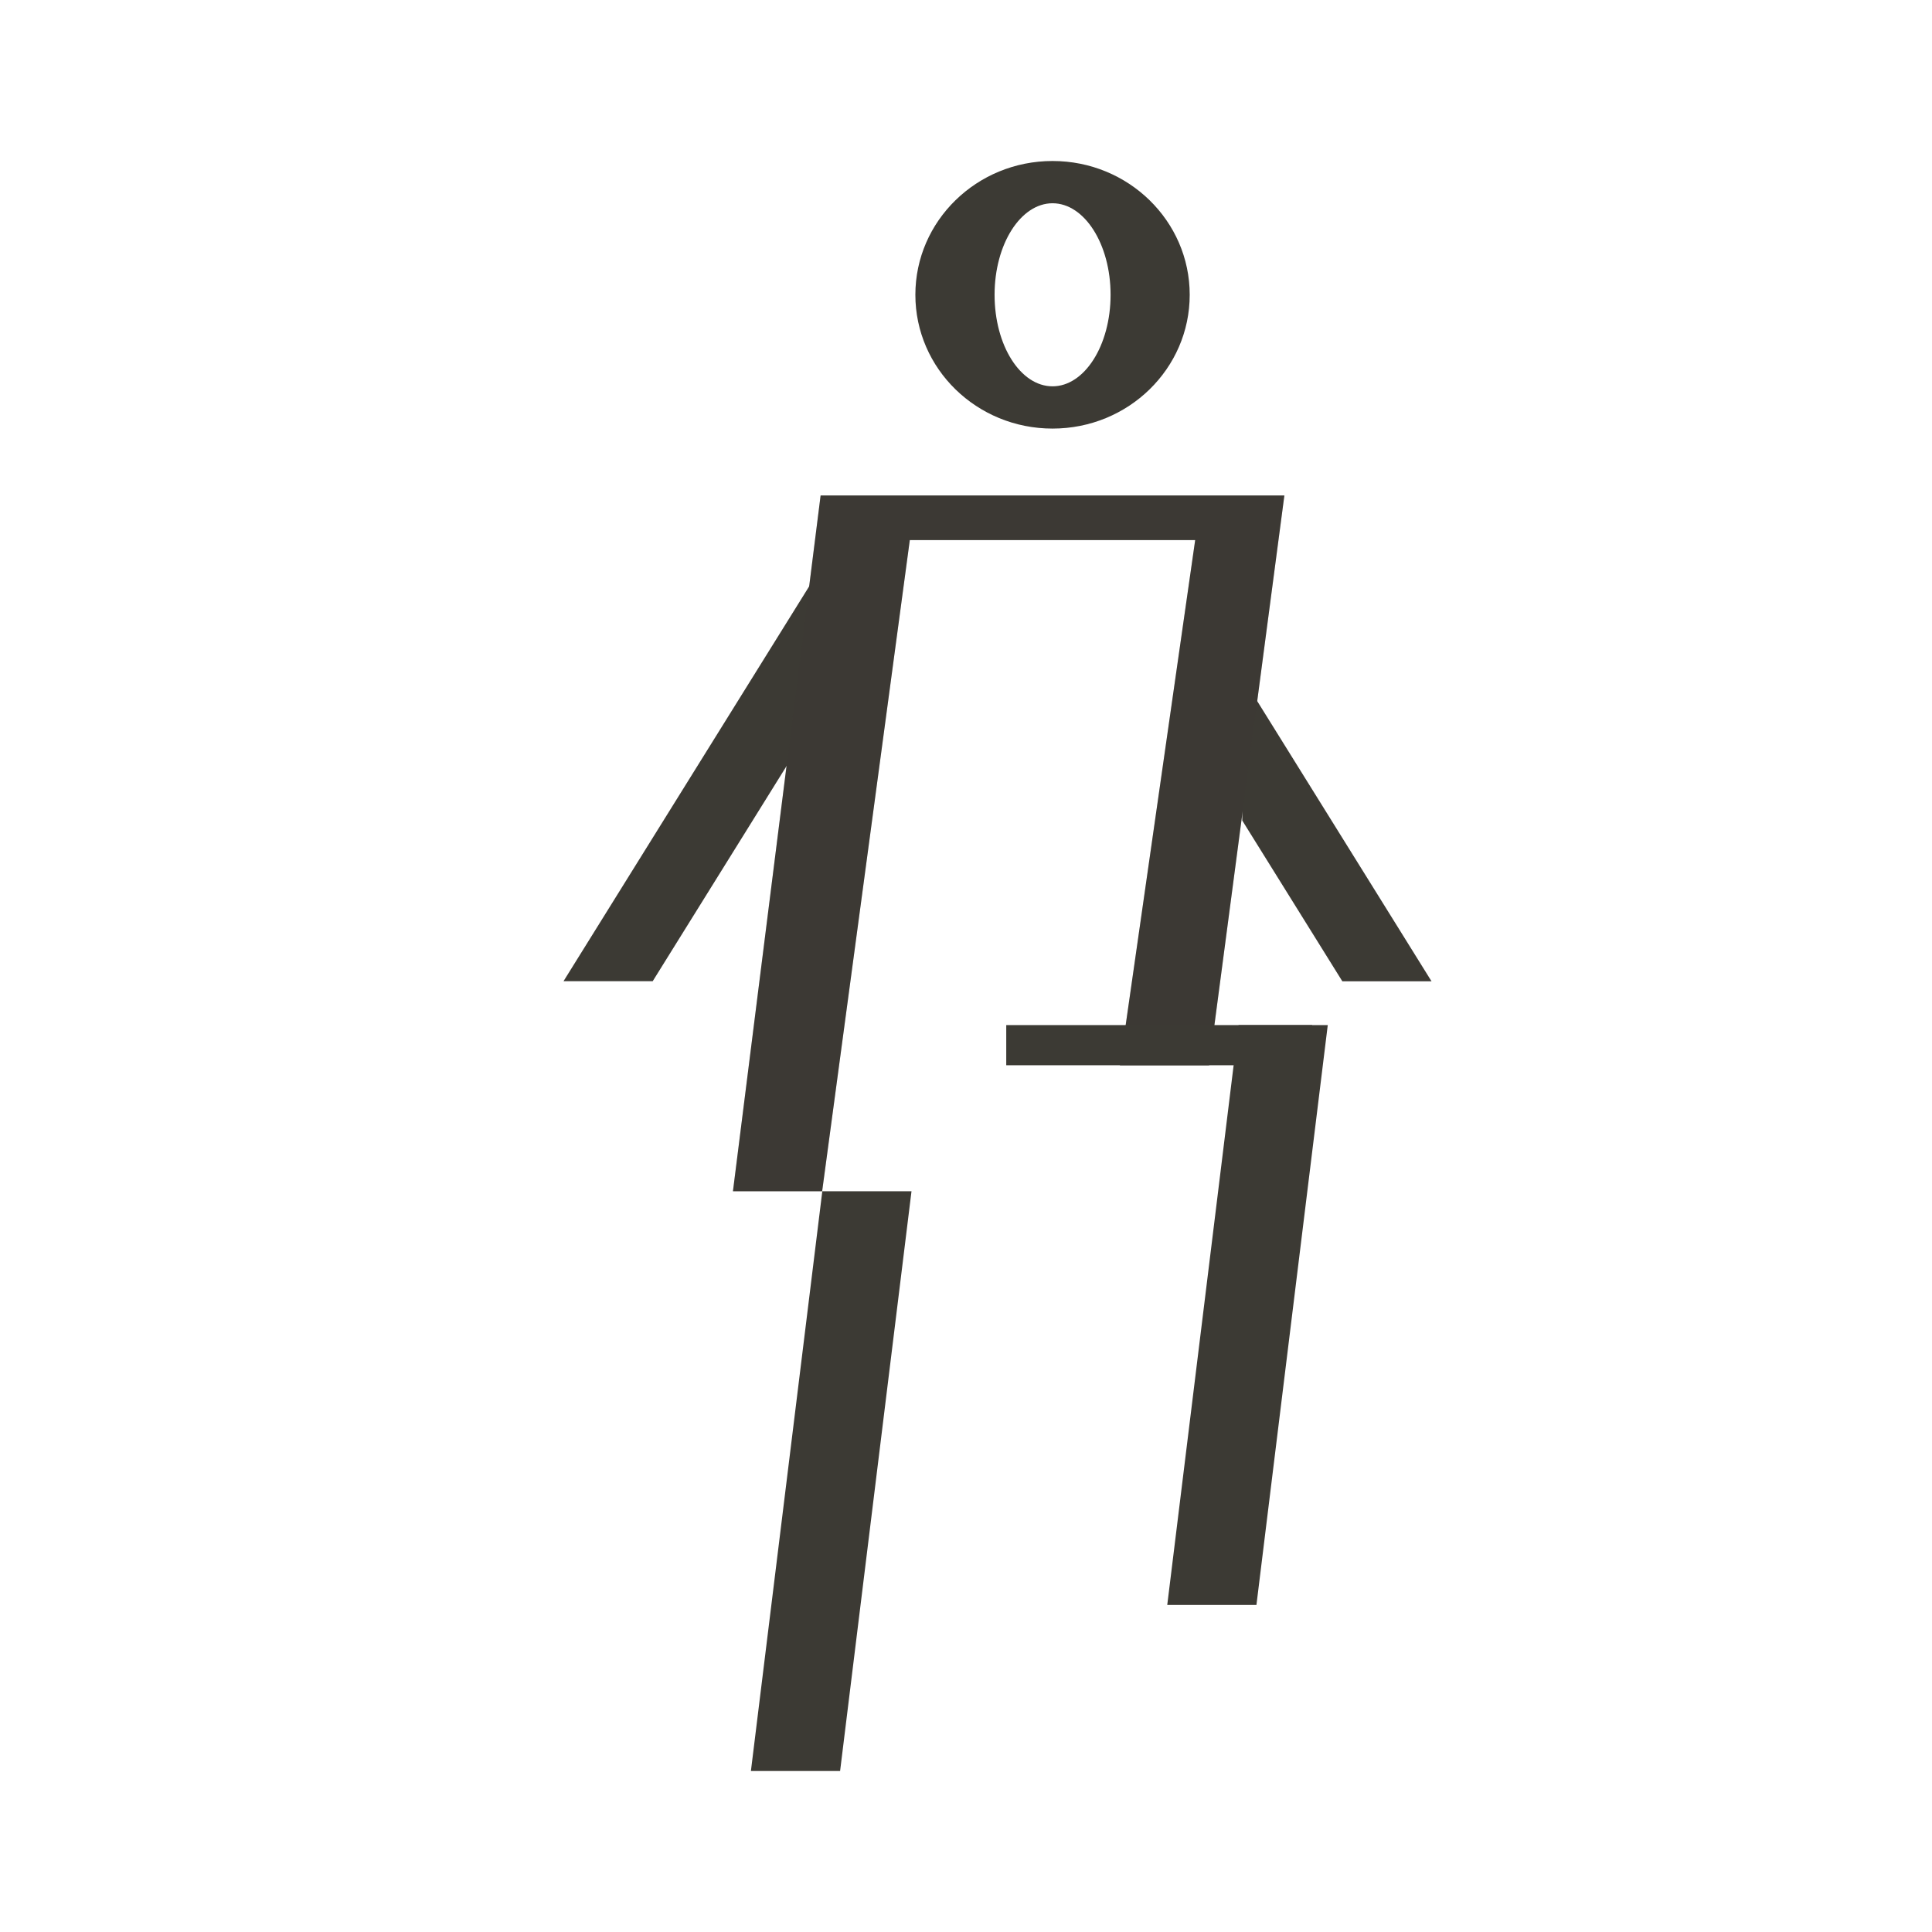 <svg width="24" height="24" viewBox="0 0 24 24" fill="none" xmlns="http://www.w3.org/2000/svg">
<g clip-path="url(#clip0_3513_16194)">
<path d="M13.075 2C12.133 2 11.371 2.745 11.371 3.662C11.371 4.58 12.133 5.324 13.075 5.324C14.017 5.324 14.779 4.58 14.779 3.662C14.779 2.745 14.017 2 13.075 2ZM13.075 4.799C12.676 4.799 12.355 4.291 12.355 3.662C12.355 3.033 12.679 2.525 13.075 2.525C13.472 2.525 13.796 3.033 13.796 3.662C13.796 4.291 13.472 4.799 13.075 4.799Z" fill="#3C3A34"/>
<path d="M10.215 14.798H11.323L10.436 22H9.328L10.215 14.798Z" fill="#3C3A34"/>
<path d="M15.386 12.734H16.494L15.608 19.937H14.5L15.386 12.734Z" fill="#3C3A34"/>
<path d="M10.102 7.203H11.21L8.108 12.189H7L10.102 7.203Z" fill="#3C3A34"/>
<path d="M15.955 6.155L15.02 13.233H13.912L14.847 6.709H11.302L10.213 14.798H9.105L10.194 6.155H15.955Z" fill="#3C3A34"/>
<path d="M17.783 12.19L15.432 8.411V10.193L16.675 12.19H17.783Z" fill="#3C3A34"/>
<path opacity="0.2" d="M15.955 6.155L15.02 13.233H13.912L14.847 6.709H11.302L10.213 14.798H9.105L10.194 6.155H15.955Z" fill="#3C3A34"/>
<path d="M16.3 12.734H12.5V13.233H16.3V12.734Z" fill="#3C3A34"/>
</g>
<defs>
<clipPath id="clip0_3513_16194">
<rect width="10.781" height="20" fill="white" transform="translate(7 2)"/>
</clipPath>
</defs>
</svg>

